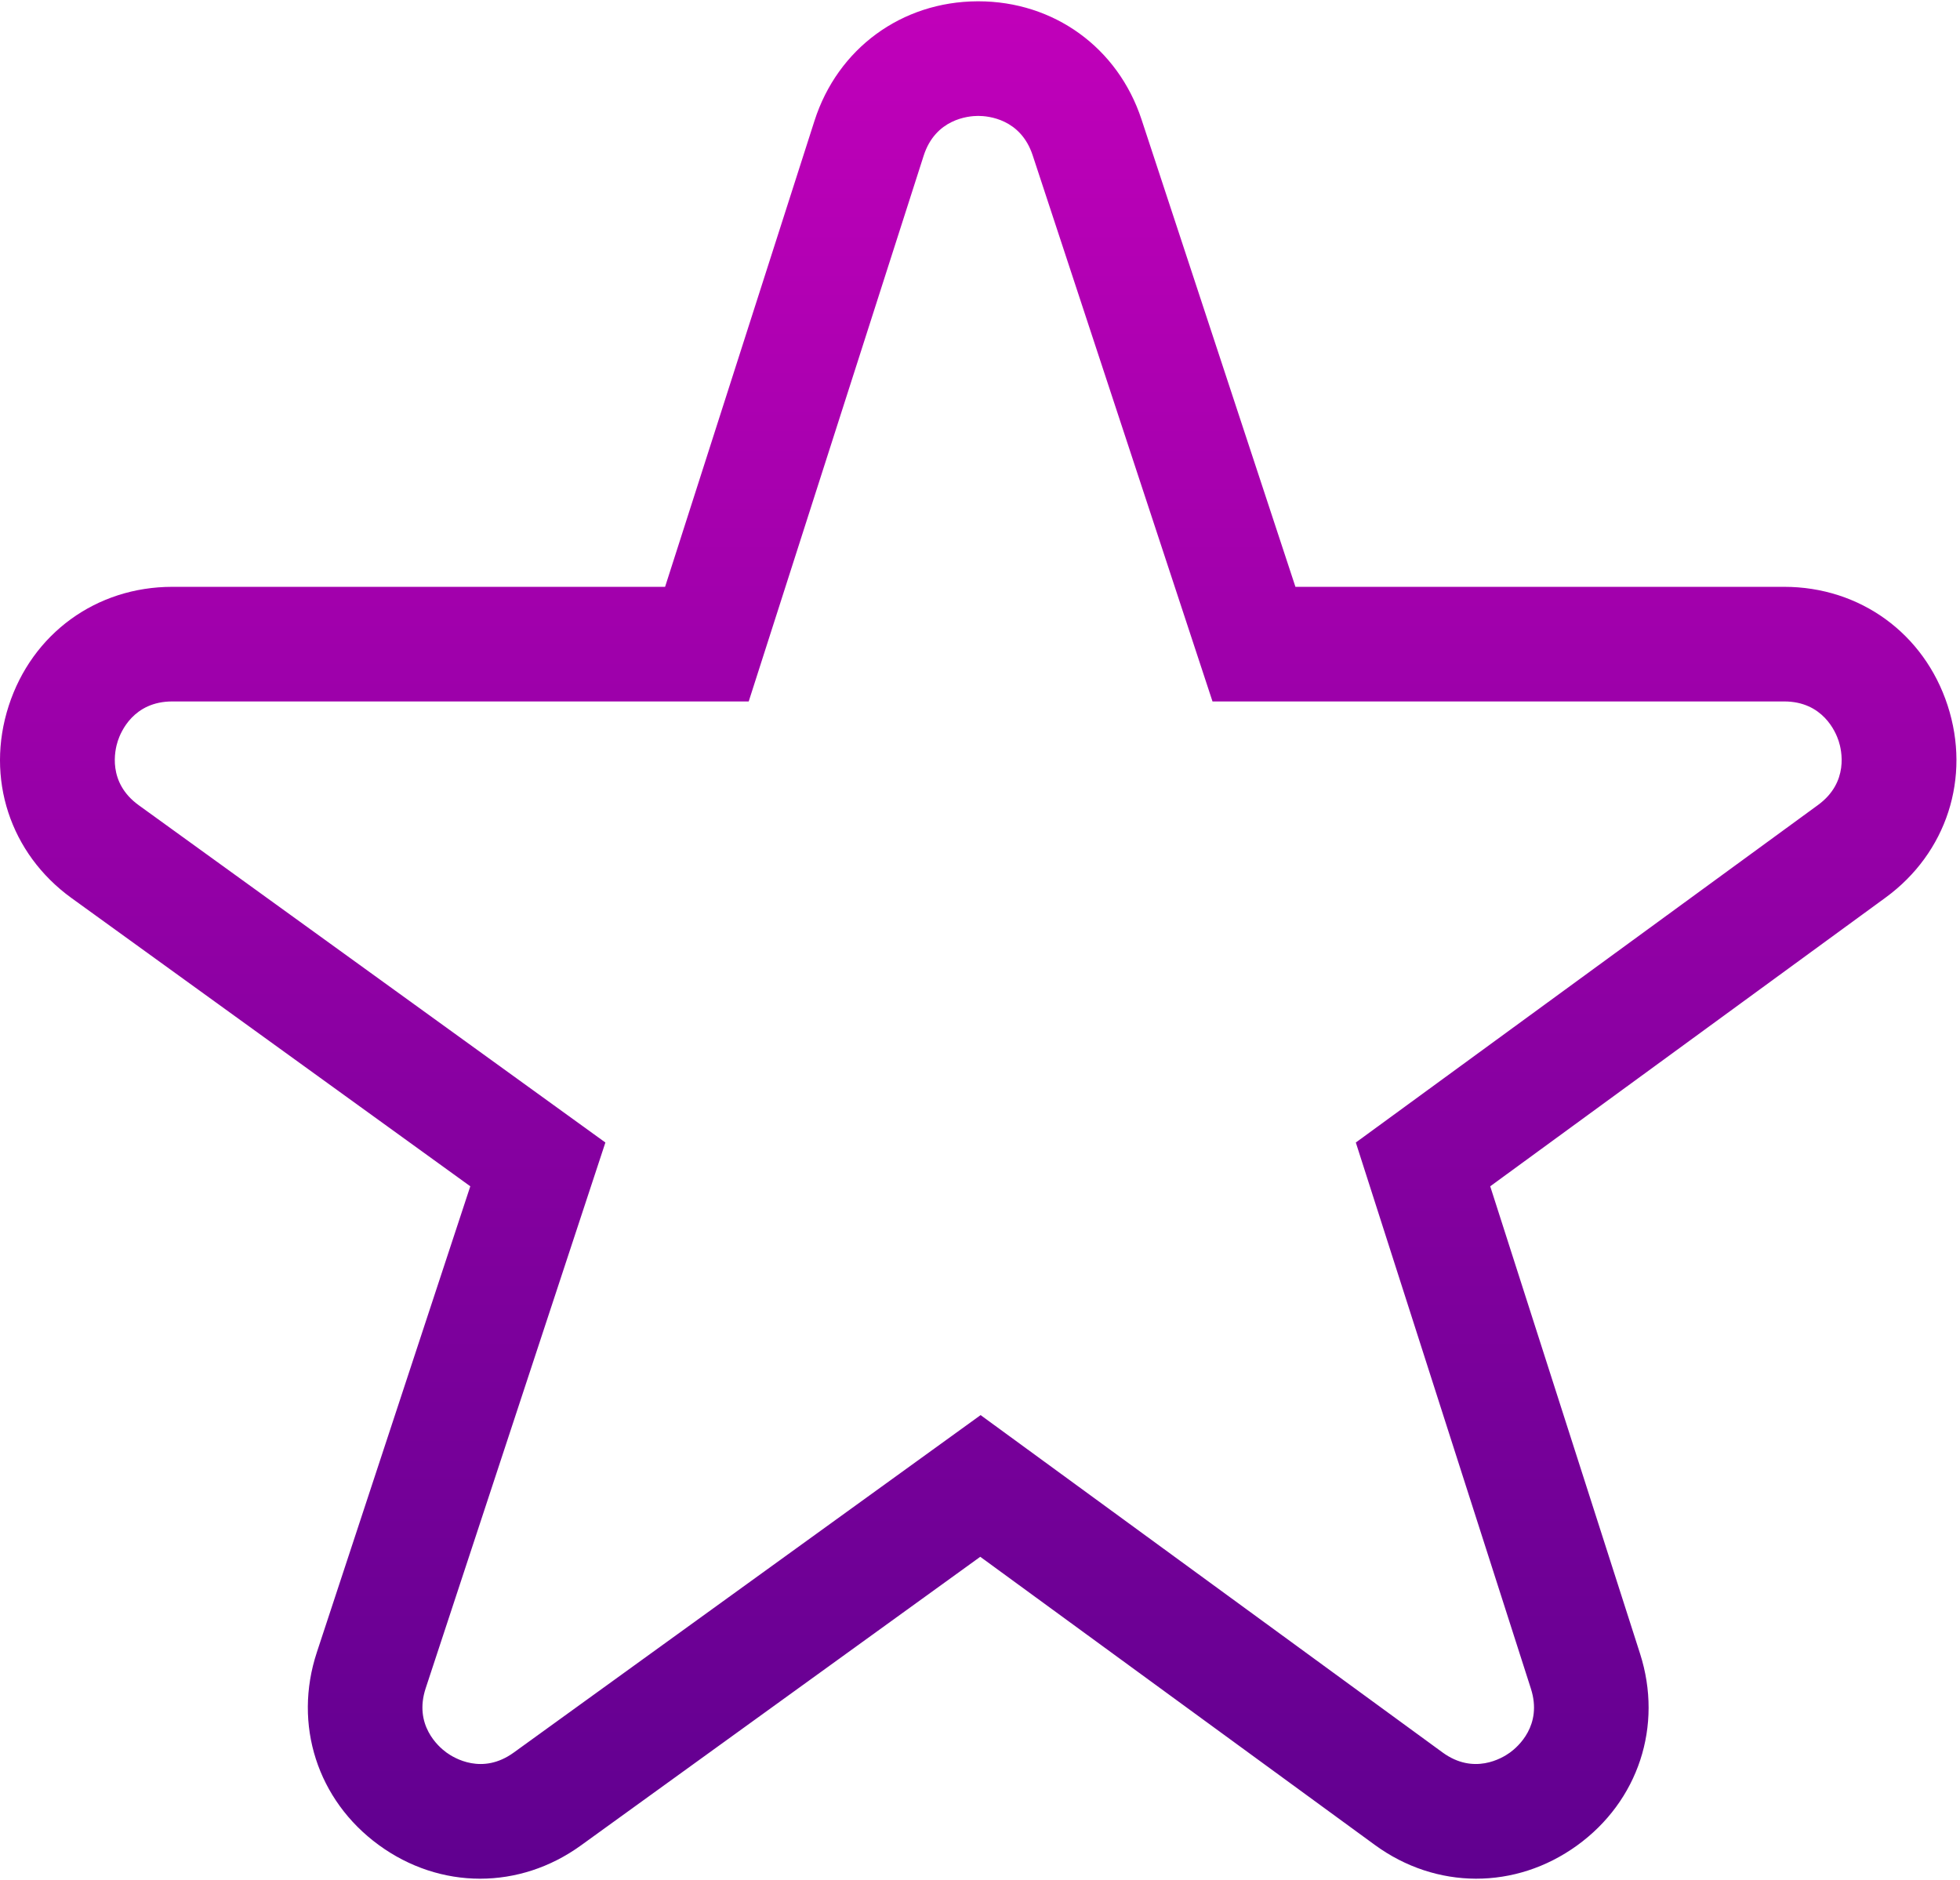 <?xml version="1.0" encoding="UTF-8" standalone="no"?>
<svg width="513px" height="492px" viewBox="0 0 513 492" version="1.1" xmlns="http://www.w3.org/2000/svg" xmlns:xlink="http://www.w3.org/1999/xlink">
    <!-- Generator: Sketch 49.3 (51167) - http://www.bohemiancoding.com/sketch -->
    <title>Shape</title>
    <desc>Created with Sketch.</desc>
    <defs>
        <linearGradient x1="50%" y1="0%" x2="50%" y2="100%" id="linearGradient-1">
            <stop stop-color="#C100BA" offset="0%"></stop>
            <stop stop-color="#5F008F" offset="100%"></stop>
        </linearGradient>
    </defs>
    <g id="Page-1" stroke="none" stroke-width="1" fill="none" fill-rule="evenodd">
        <g id="favorite" fill="url(#linearGradient-1)" fill-rule="nonzero">
            <path d="M509.759,184.639 C503.607,165.781 486.814,153.596 466.978,153.596 L339.06,153.596 L298.778,31.266 C292.586,12.461 275.828,0.34 256.049,0.34 C255.986,0.34 255.921,0.34 255.858,0.341 C235.998,0.419 219.247,12.69 213.184,31.603 L174.076,153.596 L45.093,153.596 C25.207,153.596 8.401,165.822 2.279,184.742 C-3.844,203.662 2.614,223.416 18.732,235.066 L123.093,310.5 L82.923,432.491 C76.706,451.371 83.056,471.153 99.1,482.887 C107.158,488.781 116.407,491.729 125.662,491.729 C134.833,491.728 144.009,488.832 152.027,483.036 L256.569,407.473 L359.869,482.909 C375.895,494.613 396.65,494.669 412.742,483.056 C428.834,471.443 435.317,451.728 429.26,432.829 L390.042,310.5 L493.516,234.937 C509.536,223.239 515.912,203.496 509.759,184.639 Z M475.824,210.709 L354.865,299.041 L400.69,441.987 C403.775,451.608 397.255,457.234 395.184,458.729 C393.113,460.224 385.719,464.639 377.559,458.679 L256.658,370.39 L134.452,458.723 C126.251,464.65 118.876,460.184 116.81,458.673 C114.745,457.162 108.252,451.486 111.418,441.873 L158.451,299.04 L36.306,210.753 C28.1,204.821 30.034,196.413 30.822,193.978 C31.61,191.543 34.968,183.596 45.093,183.596 L195.963,183.596 L241.753,40.761 C244.84,31.132 253.421,30.351 255.978,30.34 L256.03,30.34 C258.65,30.34 267.143,31.109 270.285,40.649 L317.355,183.596 L466.979,183.596 C477.079,183.596 480.448,191.516 481.24,193.944 C482.032,196.372 483.98,204.754 475.824,210.709 Z" id="Shape"></path>
        </g>
    </g>
</svg>